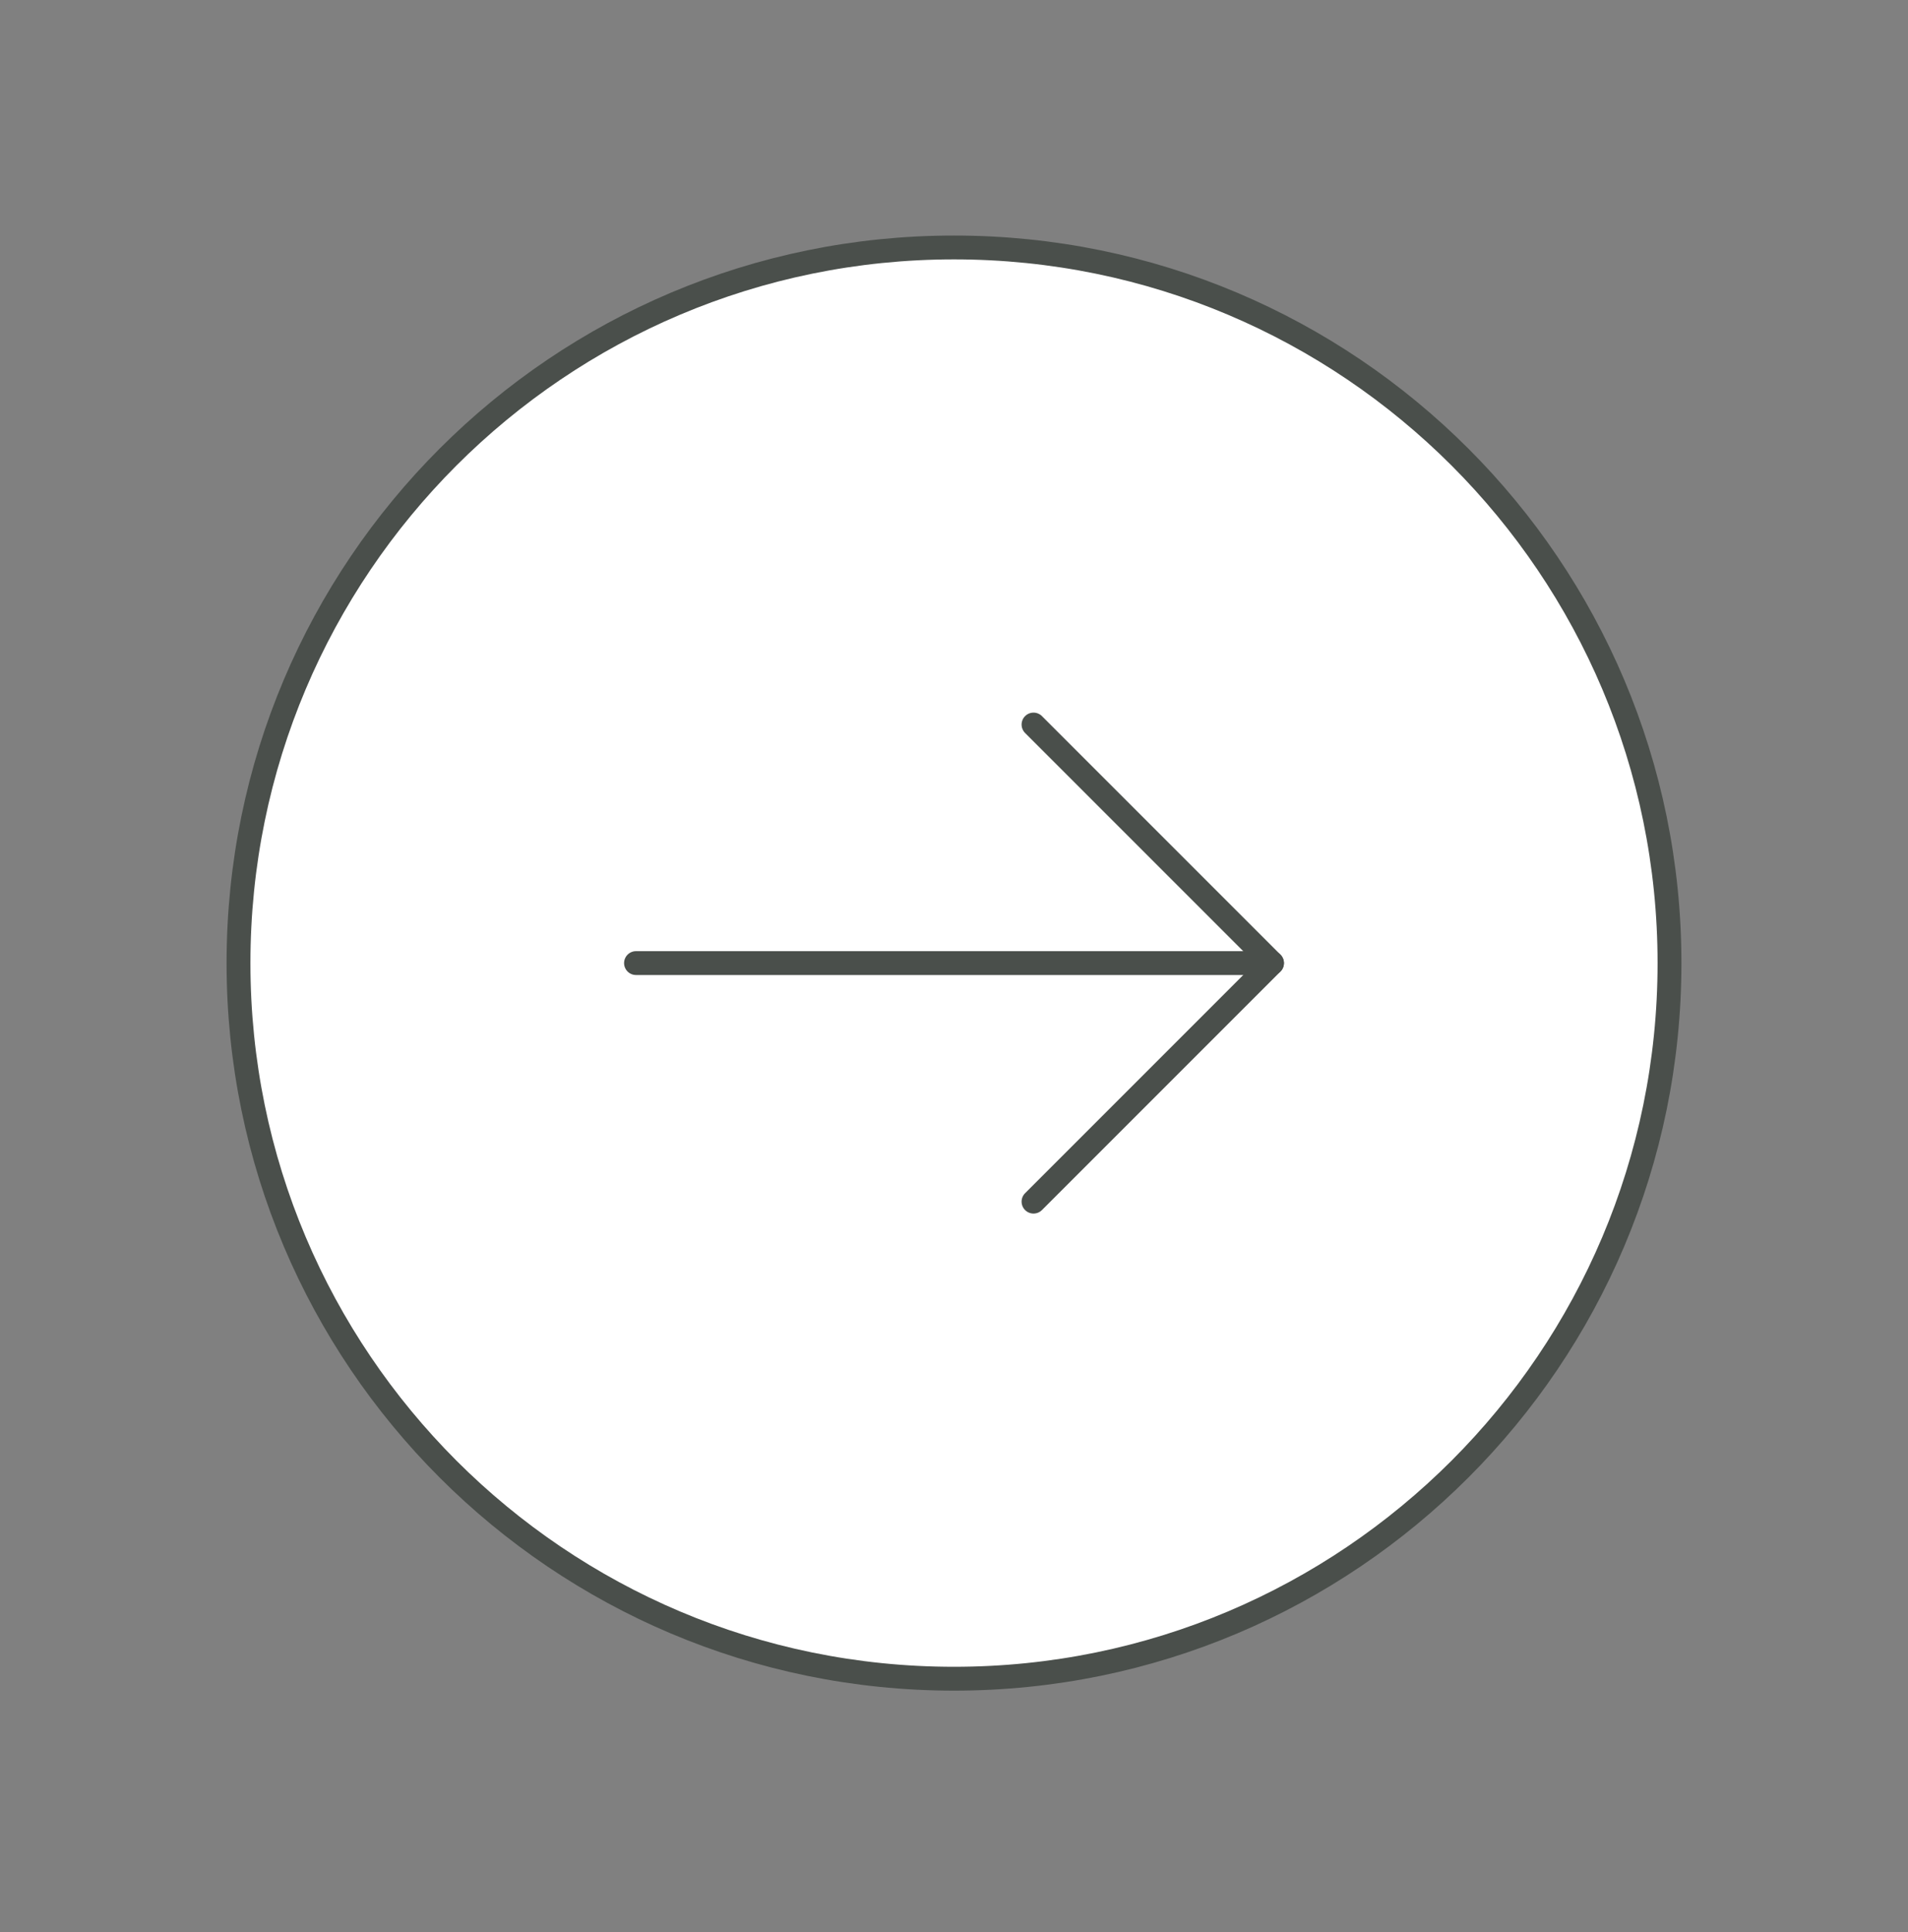 <svg width="80" height="81" viewBox="0 0 80 81" fill="none" xmlns="http://www.w3.org/2000/svg">
<rect x="0" y="0" width="80" height="81" fill="#808080" stroke="none"/>
<path fill-rule="evenodd" clip-rule="evenodd" d="M40 10.374C23.43 10.374 10 23.804 10 40.374C10 56.944 23.43 70.374 40 70.374C56.57 70.374 70 56.944 70 40.374C70 23.804 56.57 10.374 40 10.374Z" fill="white" stroke="#4A4F4B" stroke-linecap="round" stroke-linejoin="round"/>
<path d="M53.334 40.374H26.667" stroke="#4A4F4B" stroke-linecap="round" stroke-linejoin="round"/>
<path d="M43.334 50.374L53.334 40.374L43.334 30.374" stroke="#4A4F4B" stroke-linecap="round" stroke-linejoin="round"/>
</svg>
